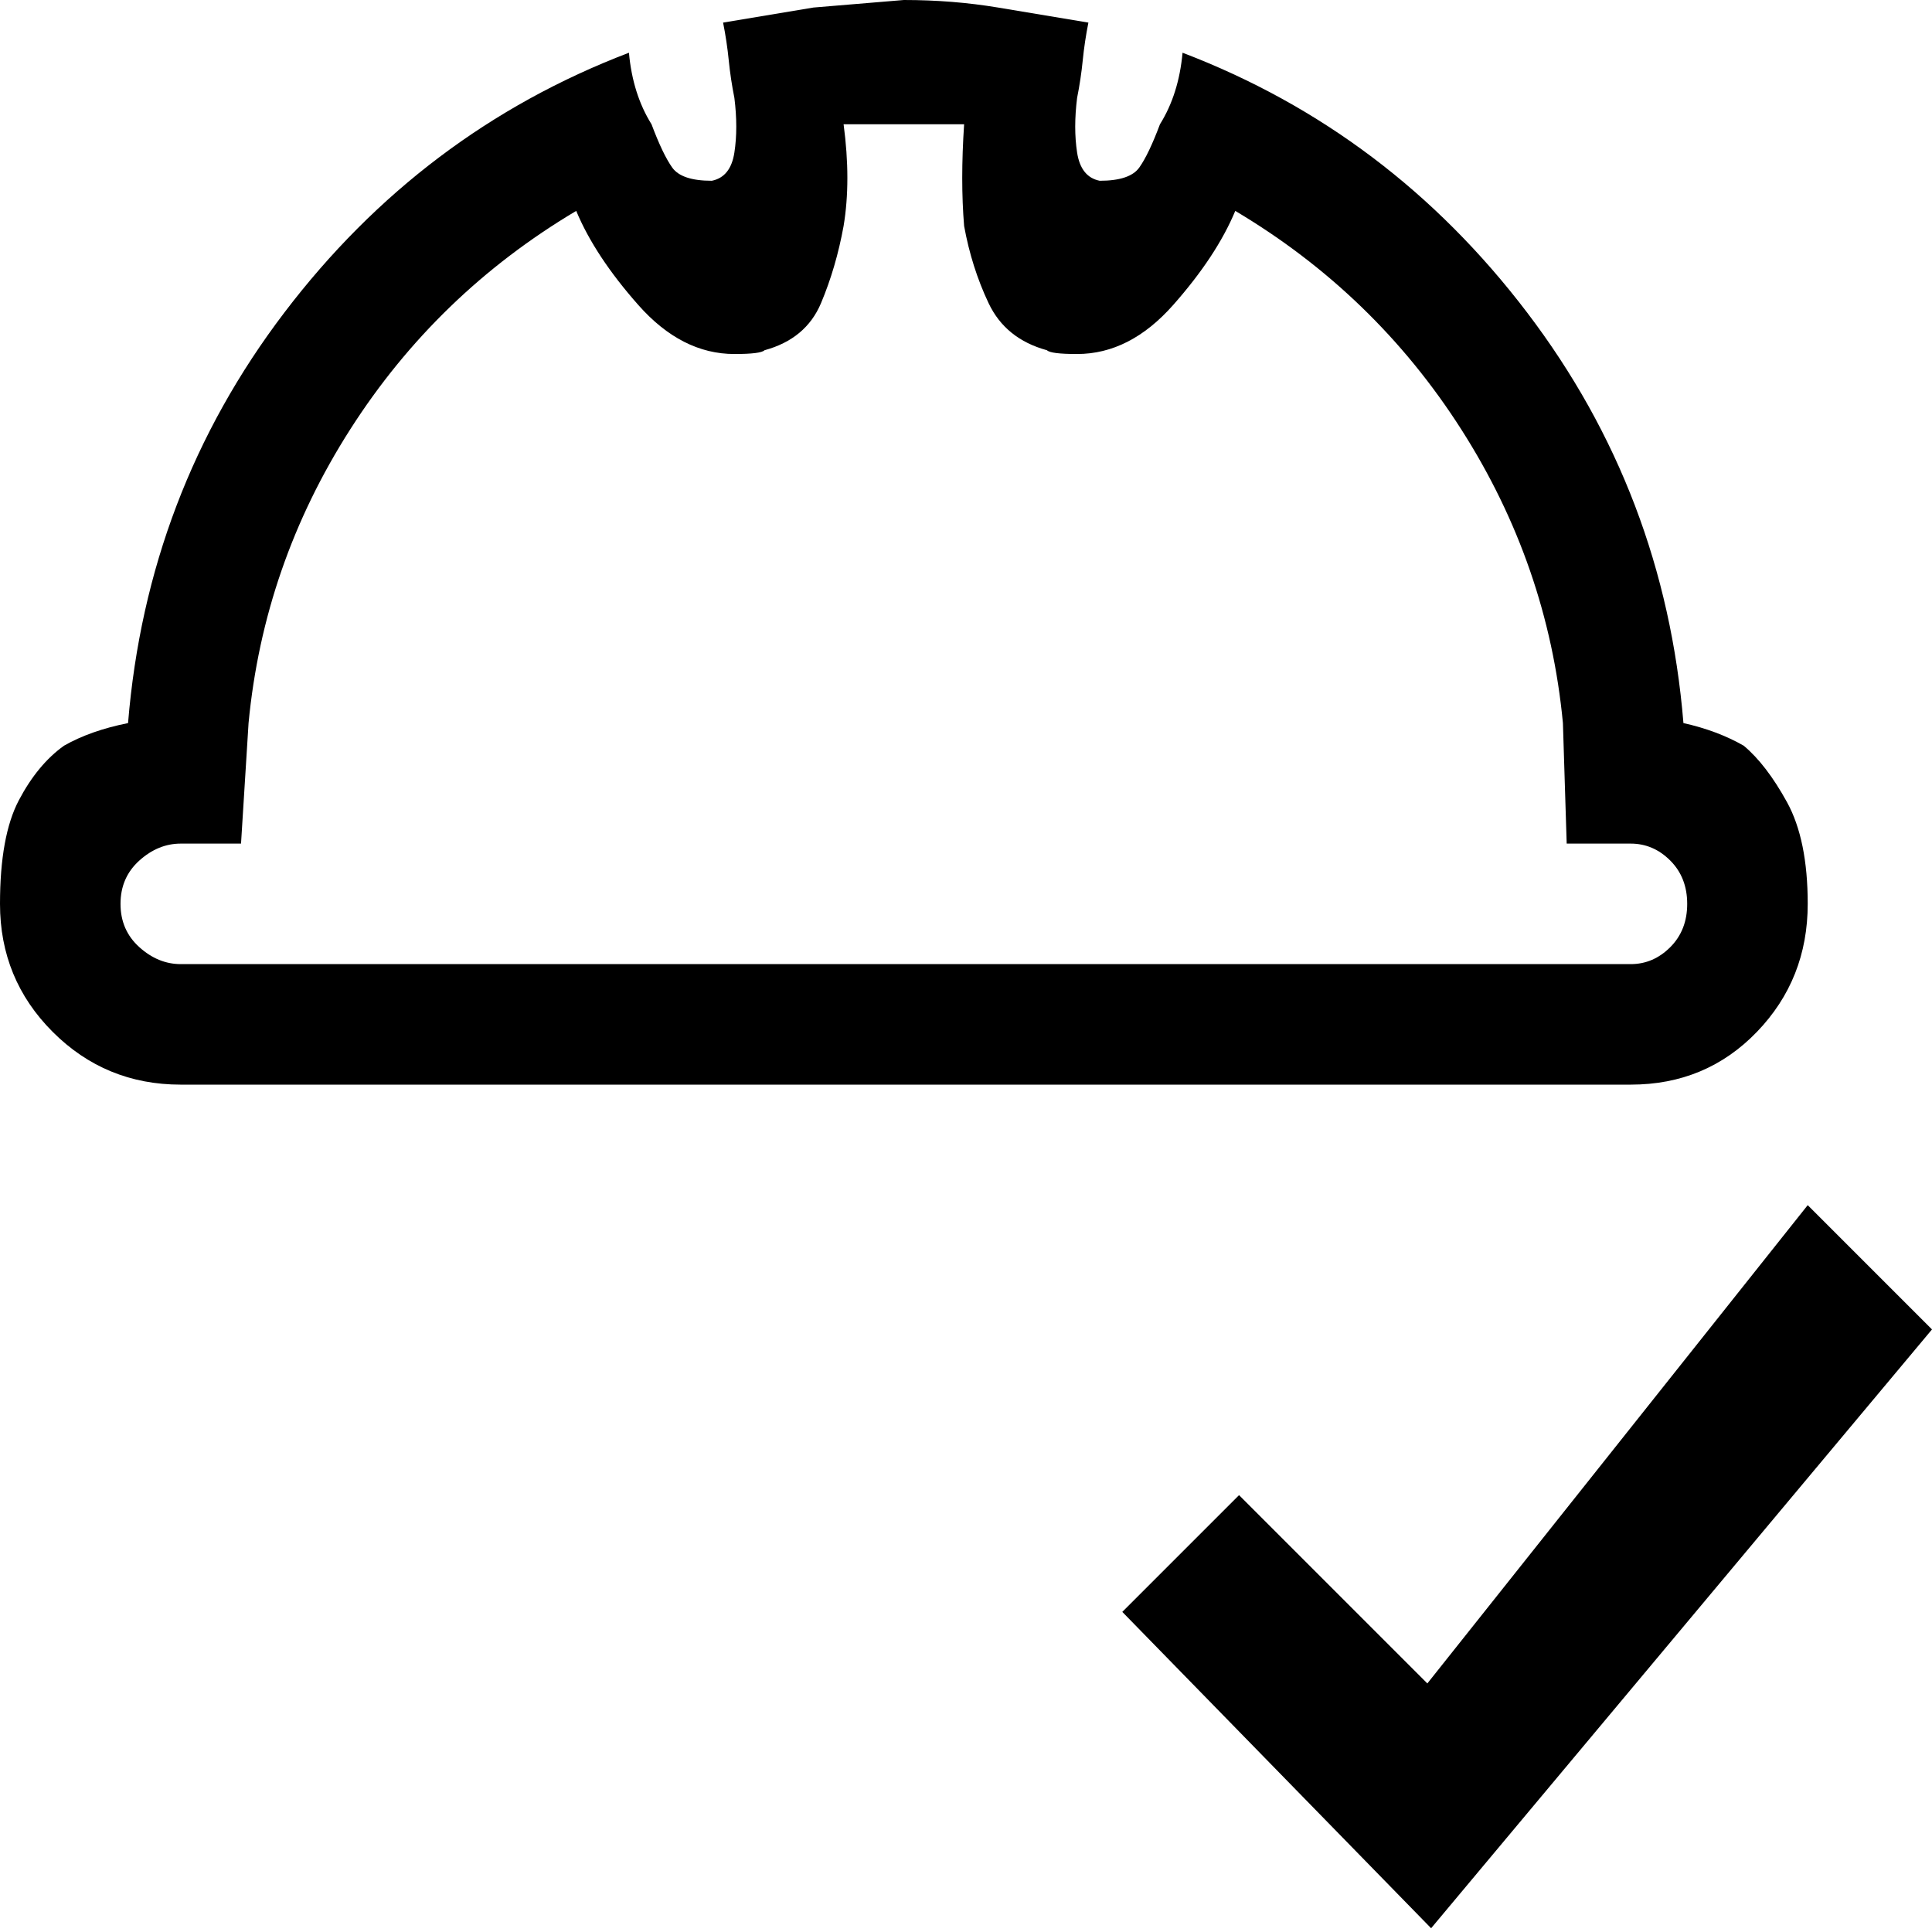<svg xmlns="http://www.w3.org/2000/svg" viewBox="0 0 512 512">
	<path d="M16.967 197.614q6.986-3.992 16.967-5.988 4.99-60.881 41.419-108.788t91.321-68.865q.999 10.978 5.989 18.963 2.994 7.984 5.489 11.477t10.48 3.493q4.99-.998 5.988-7.485t0-14.472q-.998-4.99-1.497-9.98t-1.497-9.98l23.953-3.993L239.532 0q12.975 0 24.951 1.996l23.954 3.992q-.998 4.99-1.497 9.98t-1.498 9.981q-.998 7.985 0 14.472t5.989 7.485q7.984 0 10.48-3.493t5.489-11.477q4.99-7.985 5.988-18.963 54.893 20.959 91.322 68.865t41.419 108.788q8.982 1.996 15.968 5.988 5.989 4.99 11.478 14.97t5.49 26.948q0 19.961-13.474 33.934t-33.435 13.973H47.906q-19.96 0-33.933-13.973T0 239.532q0-17.965 4.99-27.446t11.977-14.472zm30.94 57.887h384.249q5.988 0 10.48-4.491t4.49-11.478-4.49-11.477-10.48-4.492h-16.967l-.998-31.937q-3.992-41.918-26.947-77.848T327.36 55.89q-4.99 11.976-16.468 24.951t-25.45 12.975q-6.987 0-7.985-.998-10.978-2.994-15.47-12.476t-6.487-20.46q-.998-11.977 0-26.947h-31.938q1.996 14.97 0 26.947-1.996 10.979-5.988 20.46t-14.97 12.476q-.999.998-7.985.998-13.973 0-25.45-12.975t-16.468-24.951q-36.928 21.957-59.883 57.887T65.87 191.626l-1.996 31.937H47.906q-5.988 0-10.978 4.492t-4.99 11.477 4.99 11.478 10.978 4.491zm249.512 171.665l30.94-30.94 49.902 49.903 100.803-126.753L512 352.312l-132.74 158.69z"/>
</svg>